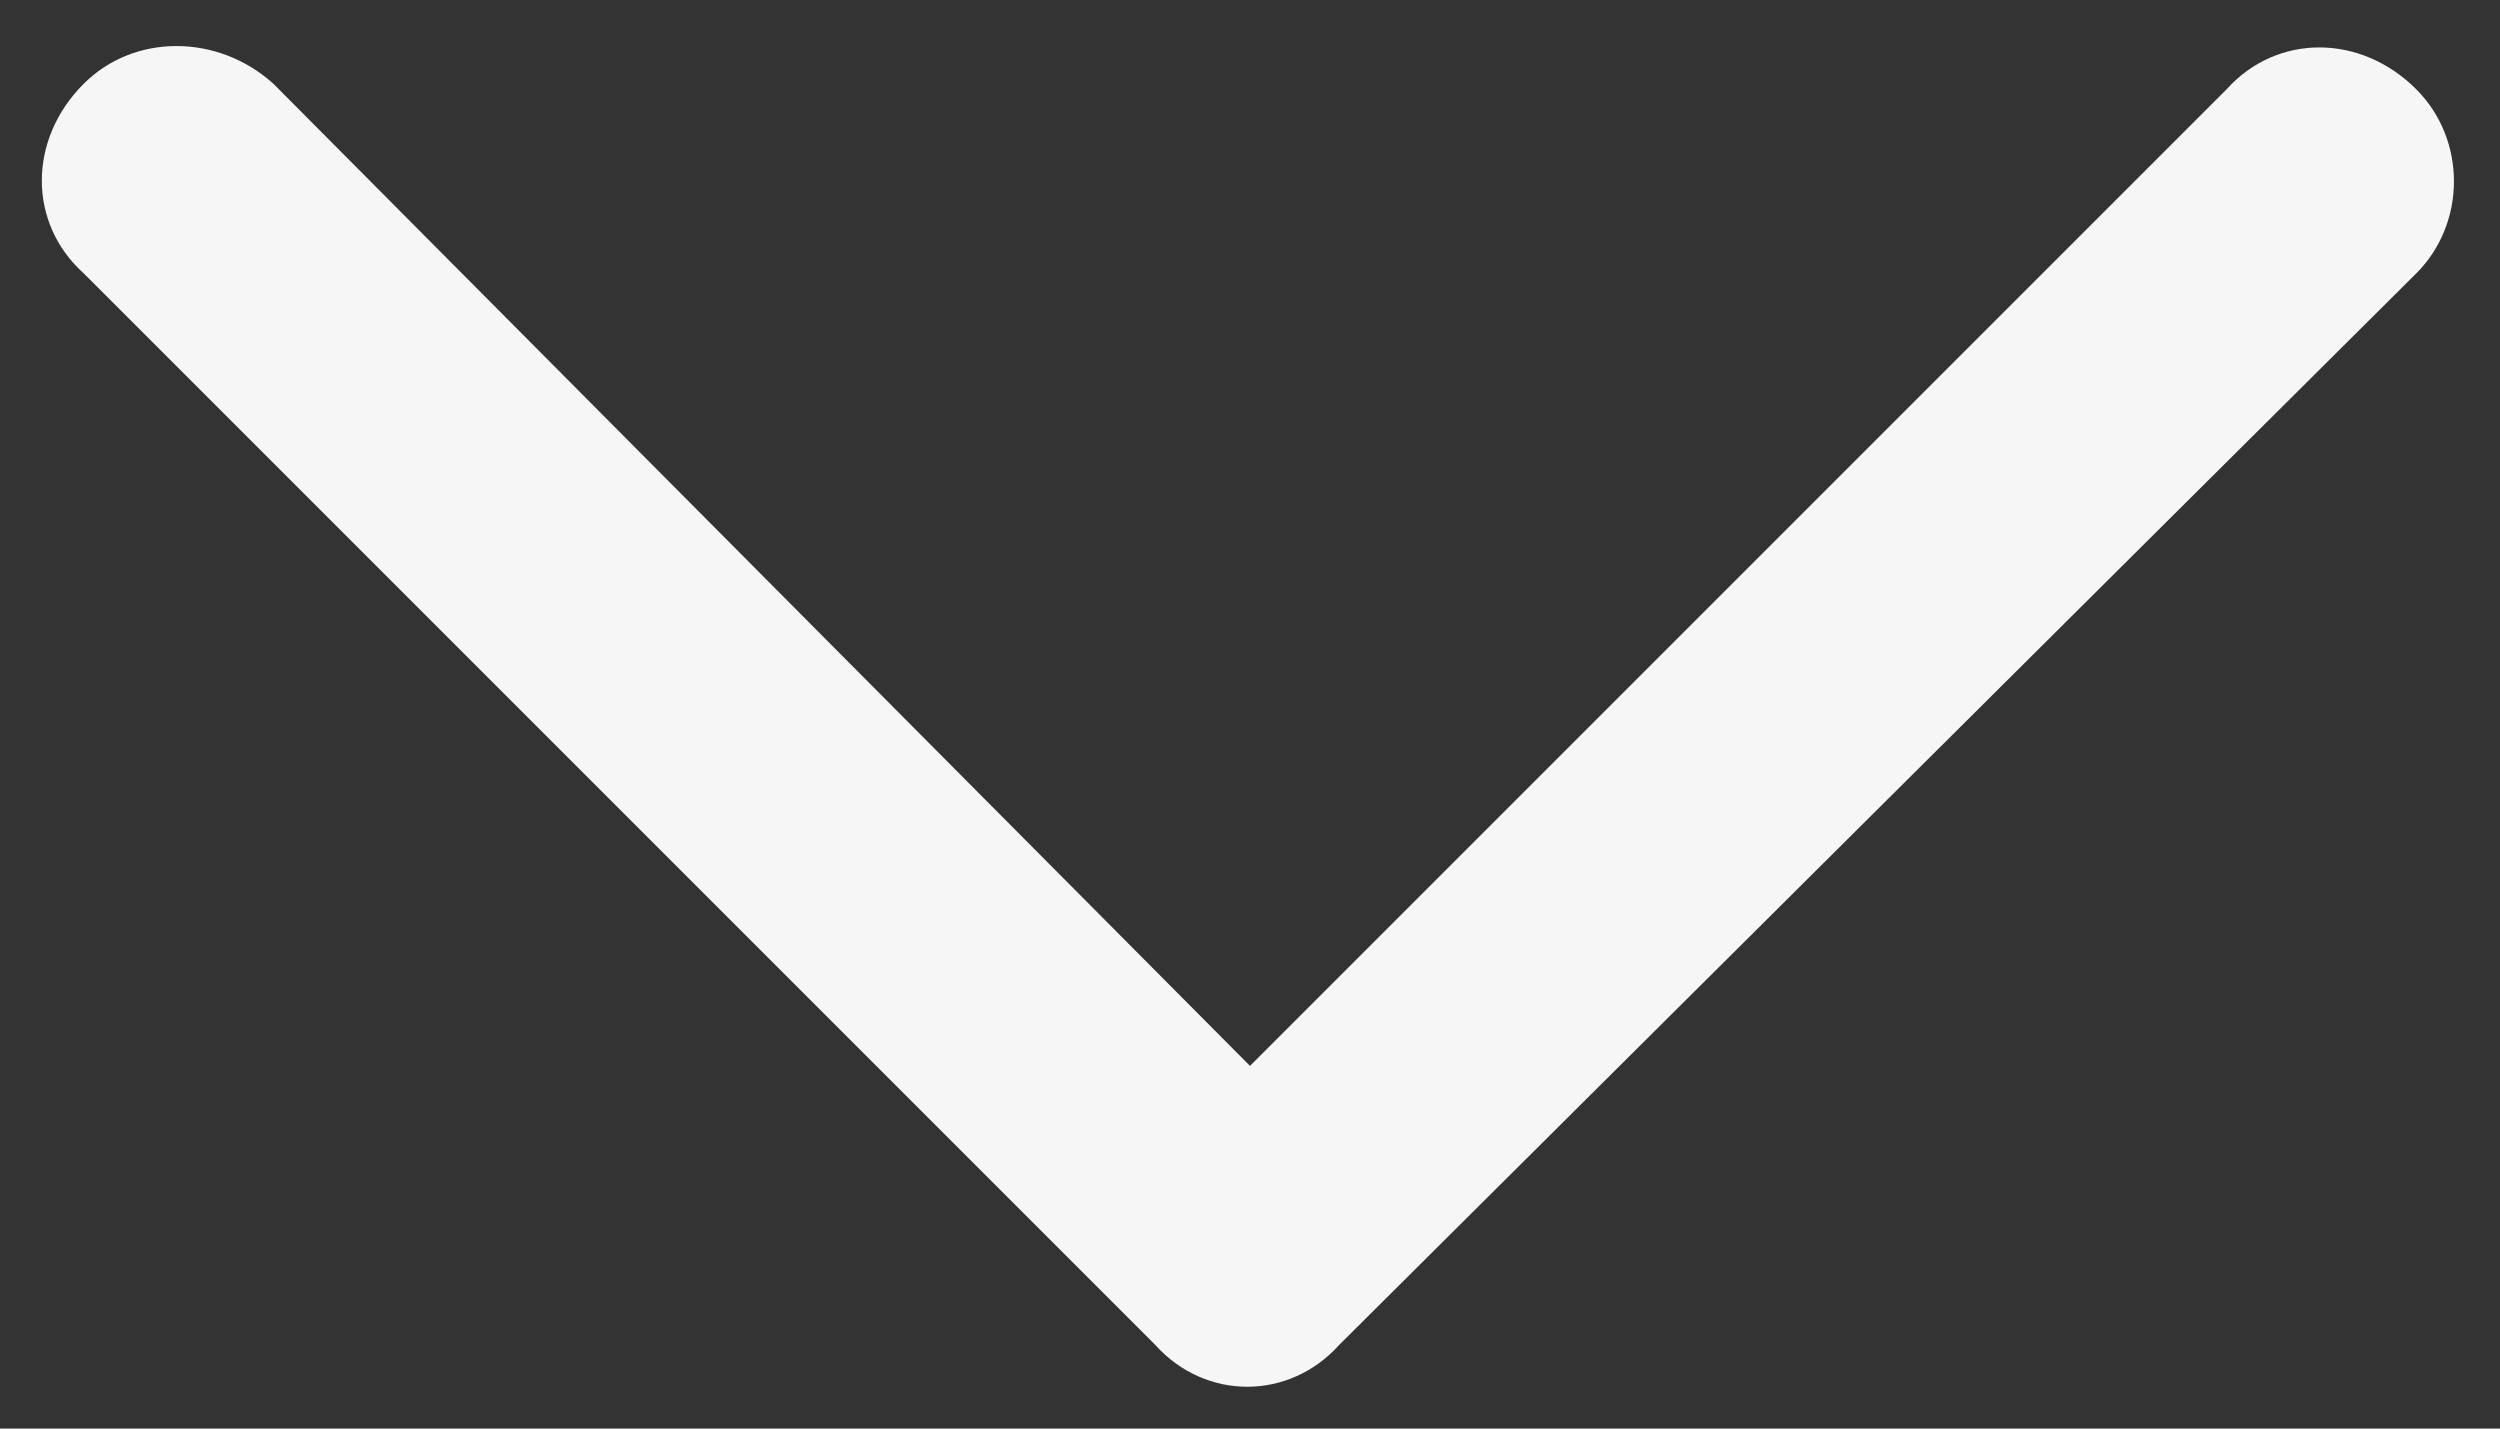 <svg xmlns="http://www.w3.org/2000/svg" width="28" height="16" viewBox="0 0 28 16" fill="none"><rect x="0" y="0" width="28" height="16" fill="#333333" stroke="none"/><path d="M12.938 15.062L0.938 3.062C0.312 2.5 0.312 1.562 0.938 0.938C1.5 0.375 2.438 0.375 3.062 0.938L14 11.938L24.938 1C25.5 0.375 26.438 0.375 27.062 1C27.625 1.562 27.625 2.5 27.062 3.062L15 15.062C14.438 15.688 13.5 15.688 12.938 15.062Z" fill="#F6F6F6"></path></svg>
